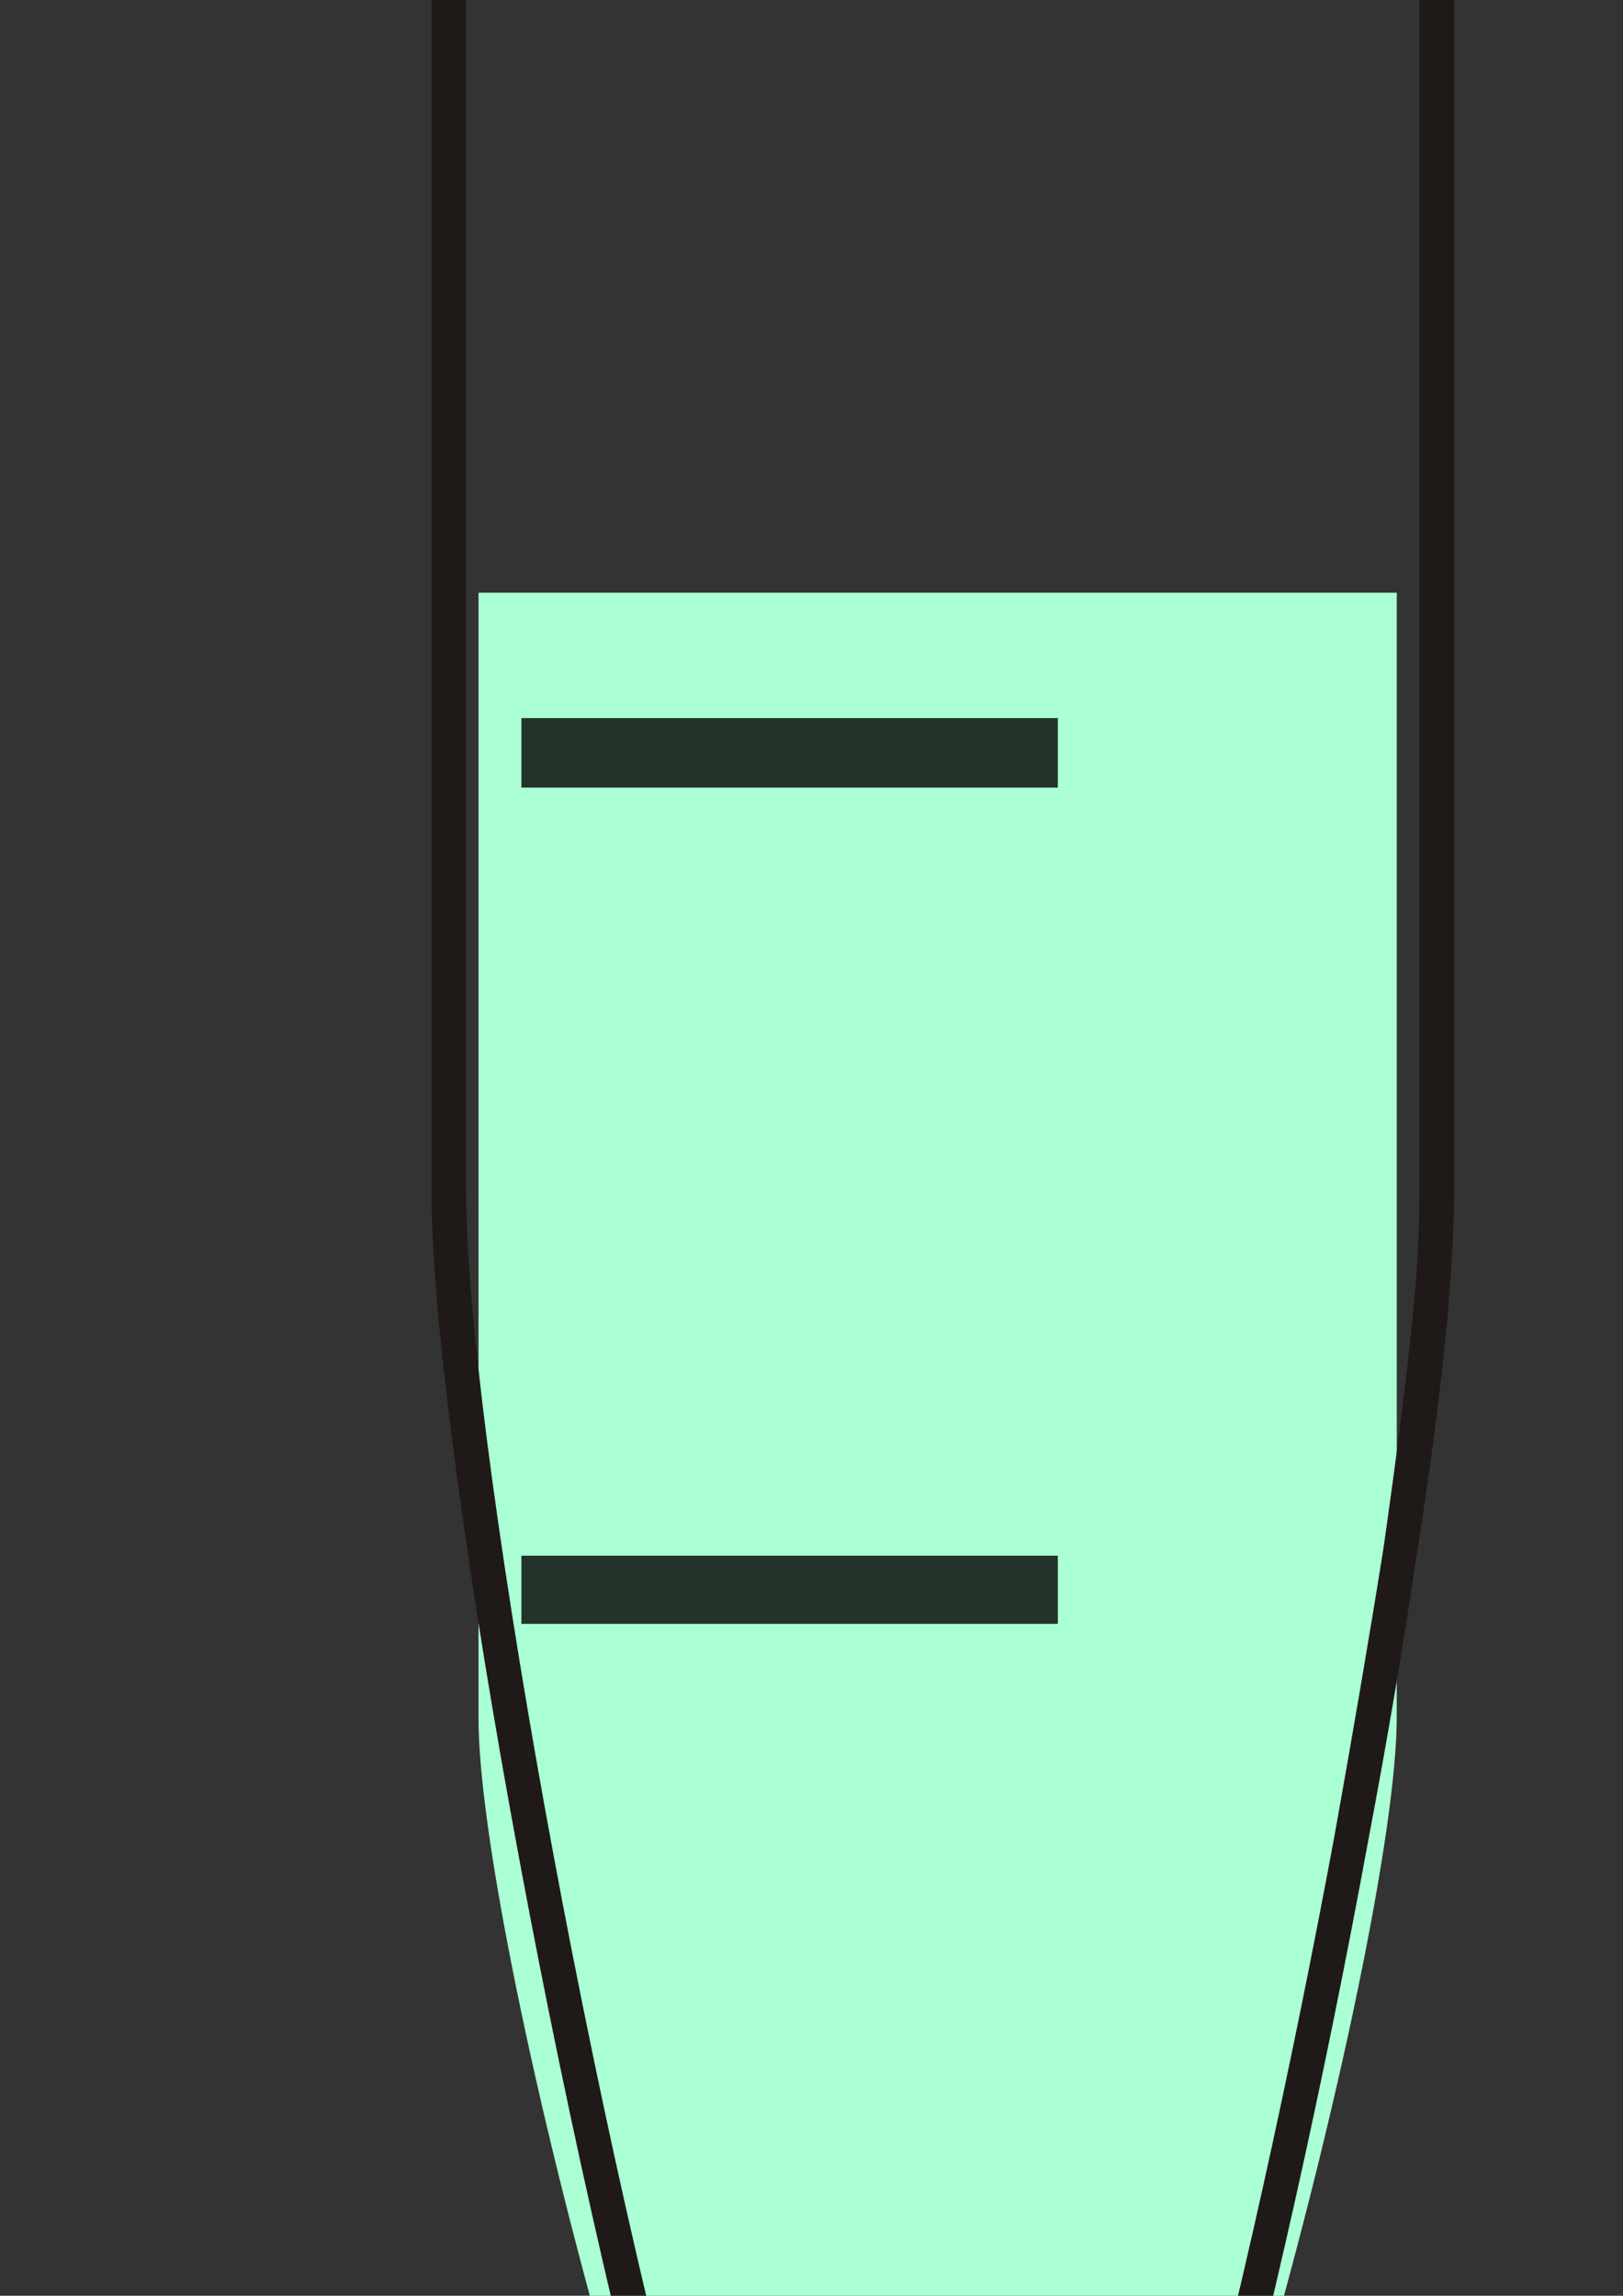 <?xml version="1.0"?><svg width="8000" height="11314" xmlns="http://www.w3.org/2000/svg" xmlns:xlink="http://www.w3.org/1999/xlink">
 <rect width="100%" height="100%" fill="#333333" stroke="none"/>
 <title>eppendorf with ppt</title>
 <defs>.str0 {stroke:#1F1A17;stroke-width:27}
    .str2 {stroke:#1F1A17;stroke-width:27;stroke-linecap:round;stroke-linejoin:round}
    .str1 {stroke:#1F1A17;stroke-width:27;stroke-linecap:round;stroke-linejoin:round}
    .fil7 {fill:#1F1A17}
    .fil3 {fill:#72706F}
    .fil0 {fill:#B5D1DB}
    .fil8 {fill:#BDC9D2}
    .fil5 {fill:url(#id0)}
    .fil4 {fill:url(#id1)}
    .fil1 {fill:url(#id2)}
    .fil2 {fill:url(#id3)}
    .fil6 {fill:url(#id4)}
  <linearGradient y2="8082" x2="2897" y1="8082" x1="1975" gradientUnits="userSpaceOnUse" id="id0">
   <stop offset="0" stop-color="rgb(190,211,222)" id="stop9"/>
   <stop offset="0.659" stop-color="rgb(255,255,255)" id="stop11"/>
   <stop offset="1" stop-color="rgb(207,223,233)" id="stop13"/>
  </linearGradient>
  <linearGradient xlink:href="#id0" y2="0.495" x2="1" y1="0.495" x1="0" gradientTransform="matrix(6.341 0 0 6.341 -10796.1 -54244.3)" id="linearGradient9518"/>
  <linearGradient xlink:href="#id0" y2="0.5" x2="1.016" y1="0.5" x1="-0.016" gradientTransform="translate(138.067 -11.222)" id="linearGradient9521"/></defs>
 <g>
  <title>Layer 1</title>
  <g transform="matrix(6.341 0 0 6.341 -10934.2 -54233.1)" id="g26"/>
  <path d="m1080.09,-2186.8l0,0c0,0 0,0 0,0l811.61,0c88.77,0 164.86,-76.09 164.86,-171.2c0,-88.77 -76.09,-164.86 -164.86,-164.86l-811.61,0l0,0c-164.863,0 -259.975,-50.72 -298.019,-114.13c-6.341,-19.02 -12.682,-38.05 -12.682,-50.73c0,-19.02 6.341,-38.04 12.682,-57.06c38.044,-63.41 133.156,-114.14 298.019,-114.14l0,0l627.73,0c88.77,0 164.86,-69.75 164.86,-164.86c0,-95.11 -76.09,-171.2 -164.86,-171.2l-627.73,0m0,0l0,0c0,0 0,0 0,0zm0,0c-298.019,0 -494.582,120.48 -589.693,278.99c-38.045,69.75 -63.408,145.84 -63.408,228.27c0,76.09 25.363,152.18 63.408,221.93c95.111,158.52 291.674,278.99 589.693,278.99" fill="#b5d1db" id="path28" class="fil0 str0"/>
  <path d="m6884.77,8462.973c0,1105.746 -1147.689,5497.752 -1842.193,5988.685c-211.884,150.392 -623.875,159.25 -847.53,0c-700.389,-486.538 -1842.193,-4882.938 -1836.308,-5988.685l0,-5541.981l4526.032,0l0,5541.981z" fill="#aaffd4" id="path30" class="fil1"/>
  <path d="m2360.92,-1140.58l4571.68,0l0,-938.43l-4571.68,0l0,938.43z" opacity="0.615" id="path34" class="fil2"/>
  <path d="m2360.92,-1223.01l4571.68,0l0,171.2l-4571.68,0l0,-171.2zm4660.45,82.43c0,44.39 -44.39,88.77 -88.77,88.77l0,-88.77l88.77,0zm-171.2,0l0,-938.43l171.2,0l0,938.43l-171.2,0zm82.43,-1020.86c44.38,0 88.77,44.39 88.77,82.43l-88.77,0l0,-82.43zm0,171.2l-4571.68,0l0,-171.2l4571.68,0l0,171.2zm-4654.11,-88.77c0,-38.04 38.04,-82.43 82.43,-82.43l0,82.43l-82.43,0zm164.86,0l0,938.43l-164.86,0l0,-938.43l164.86,0zm-82.43,1027.2c-44.39,0 -82.43,-44.38 -82.43,-88.77l82.43,0l0,88.77z" fill="#72706f" id="path36" class="fil3"/>
  <path d="m1898.04,-2687.72l5497.43,0l0,608.71l-5497.43,0l0,-608.71z" fill="url(#linearGradient9521)" id="path38" class="fil4 str1"/>
  <path d="m1726.84,-2687.72l5846.17,0l0,-615.05l-5846.17,0l0,615.05z" fill="url(#linearGradient9518)" id="path40" class="fil5 str2"/>
  <path d="m5869.19,12756.939c-208.4,680.63 -652.523,1671.936 -953.165,1815.032c-122.99,59.342 -362.134,62.837 -491.957,0c-304.052,-141.363 -744.765,-1134.402 -949.749,-1815.032l2394.87,0z" fill="#000000" id="path42" class="fil6"/>
  <g transform="matrix(6.341 0 0 6.341 -10796.1 -54244.3)" id="g44">
   <path d="m2833,9480c0,25 -2,58 -5,97l-27,-2c4,-38 5,-70 5,-95l27,0zm-5,97c-5,53 -13,116 -24,185l-26,-4c10,-70 18,-132 23,-183l27,2zm-24,185c-10,68 -23,145 -38,224l-26,-5c14,-78 27,-154 38,-223l26,4zm-38,224c-67,365 -173,786 -250,858l-18,-19c72,-68 175,-483 242,-844l26,5zm-268,839l0,0l9,9l-9,-9zm18,19c-3,4 0,1 0,1l-19,-20c1,0 -3,4 1,0l18,19zm0,1l0,0l-10,-10l10,10zm0,0c-6,5 -13,10 -20,14l-13,-24c5,-3 10,-6 14,-10l19,20zm-20,14c-7,4 -15,7 -23,9l-7,-26c6,-2 12,-4 17,-7l13,24zm-23,9c-39,12 -89,5 -119,-24l18,-19c23,21 62,27 94,17l7,26zm-119,-24c-1,0 -2,-1 -3,-2l19,-19c0,0 1,1 2,2l-18,19zm-3,-2c-18,-19 -37,-54 -57,-102l25,-10c18,45 36,77 51,93l-19,19zm-57,-102c-19,-47 -38,-107 -58,-175l26,-7c19,66 38,125 57,172l-25,10zm-58,-175c-100,-345 -199,-905 -198,-1085l27,0c-1,178 97,734 197,1078l-26,7zm-171,-1085l0,0l-14,0l14,0zm-27,0l0,-1253l27,0l0,1253l-27,0zm0,-1253c0,-6 7,-13 13,-13l0,13l-13,0zm13,-13l769,0l0,27l-769,0l0,-27zm769,0c7,0 13,7 13,13l-13,0l0,-13zm13,13l0,1253l-27,0l0,-1253l27,0z" fill="#1f1a17" id="path46" class="fil7"/>
  </g>
  <path d="m2570.16,-582.588l2644.1,0l0,336.059l-2644.1,0l0,-336.059zm0,4121.488l2644.1,0l0,342.4l-2644.1,0l0,-342.4zm0,4127.821l2644.1,0l0,336.06l-2644.1,0l0,-336.06z" opacity="0.8" id="path50" class="fil8"/>
 </g>
</svg>